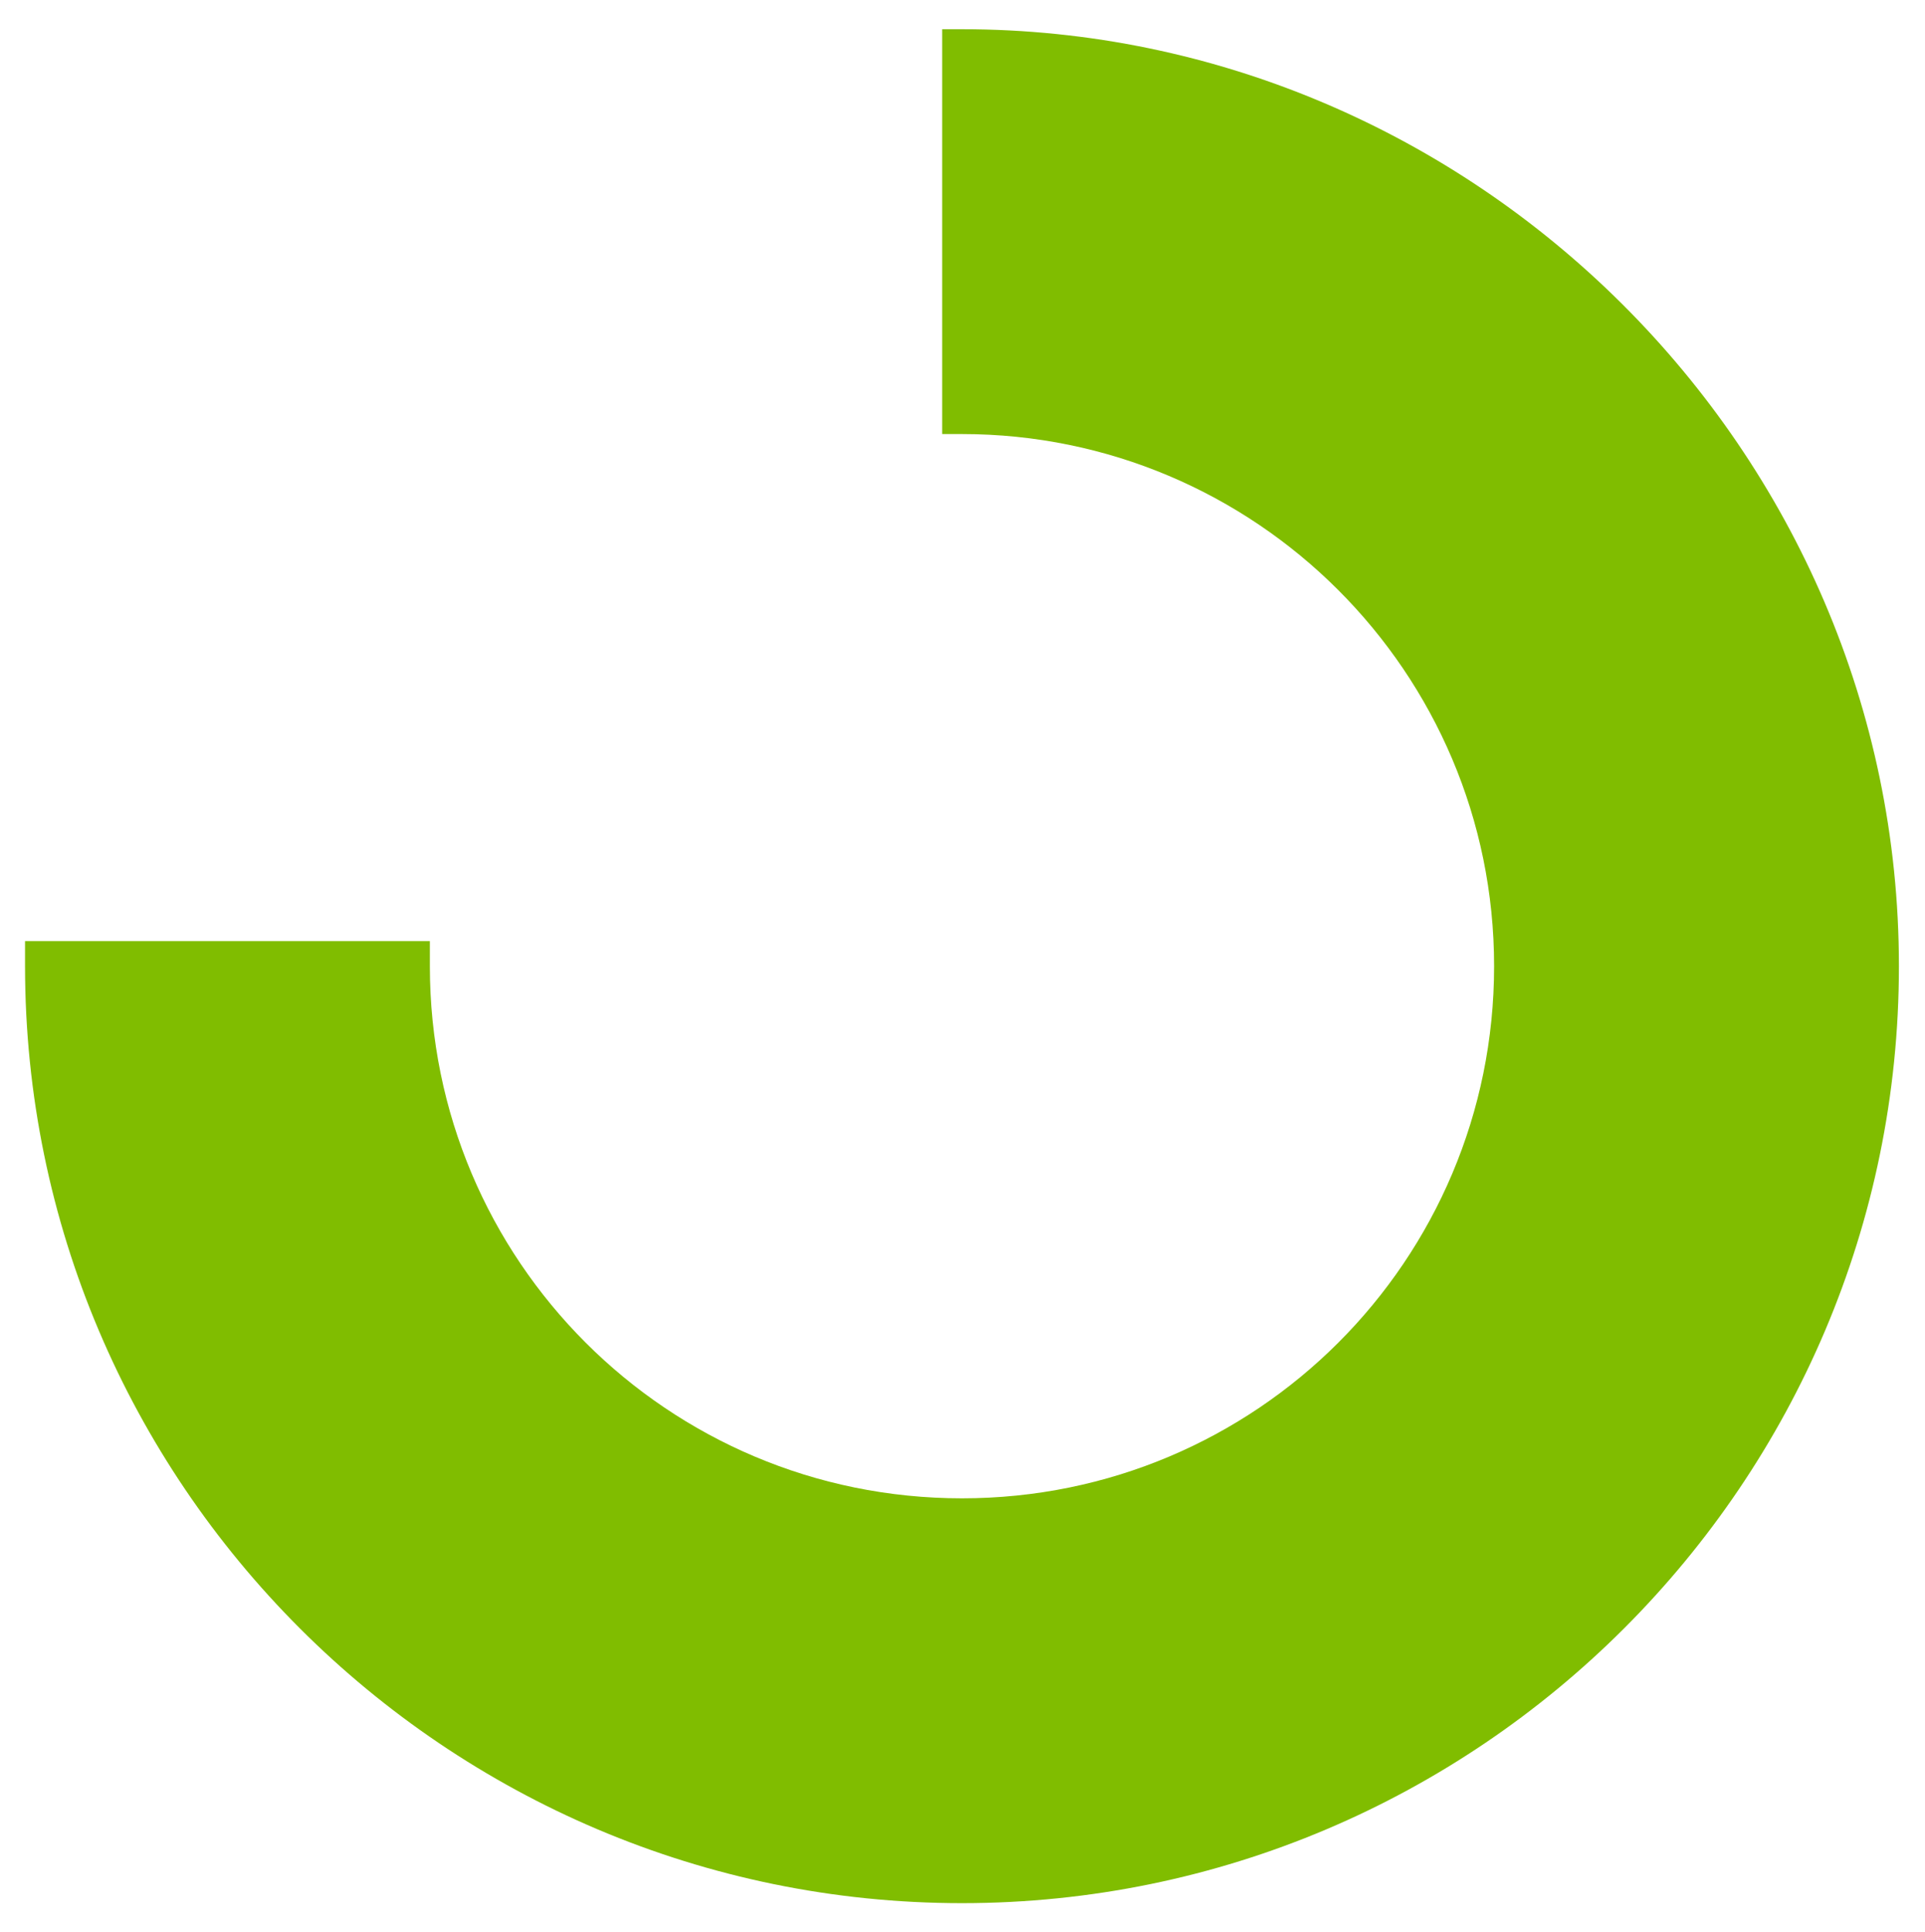 <?xml version="1.0" encoding="utf-8"?>
<!-- Generator: Adobe Illustrator 21.0.0, SVG Export Plug-In . SVG Version: 6.00 Build 0)  -->
<svg version="1.1" id="圖層_1" xmlns="http://www.w3.org/2000/svg" xmlns:xlink="http://www.w3.org/1999/xlink" x="0px" y="0px"
	 viewBox="0 0 184.5 185.2" style="enable-background:new 0 0 184.5 185.2;" xml:space="preserve">
<style type="text/css">
	.st0{fill:#80BD00;}
</style>
<path class="st0" d="M92.2,2.8c-0.5,0-1,0-1.9,0v38.8c0.5,0,1,0,1.9,0c28.1,0,51,22.8,51,51s-22.8,51-51,51s-51-22.8-51-51
	c0-1,0-1.5,0-2.4H2.4c0,1,0,1.5,0,2.4c0,49.5,40.3,89.8,89.8,89.8S182,142.1,182,92.6S141.2,2.8,92.2,2.8z"/>
</svg>
